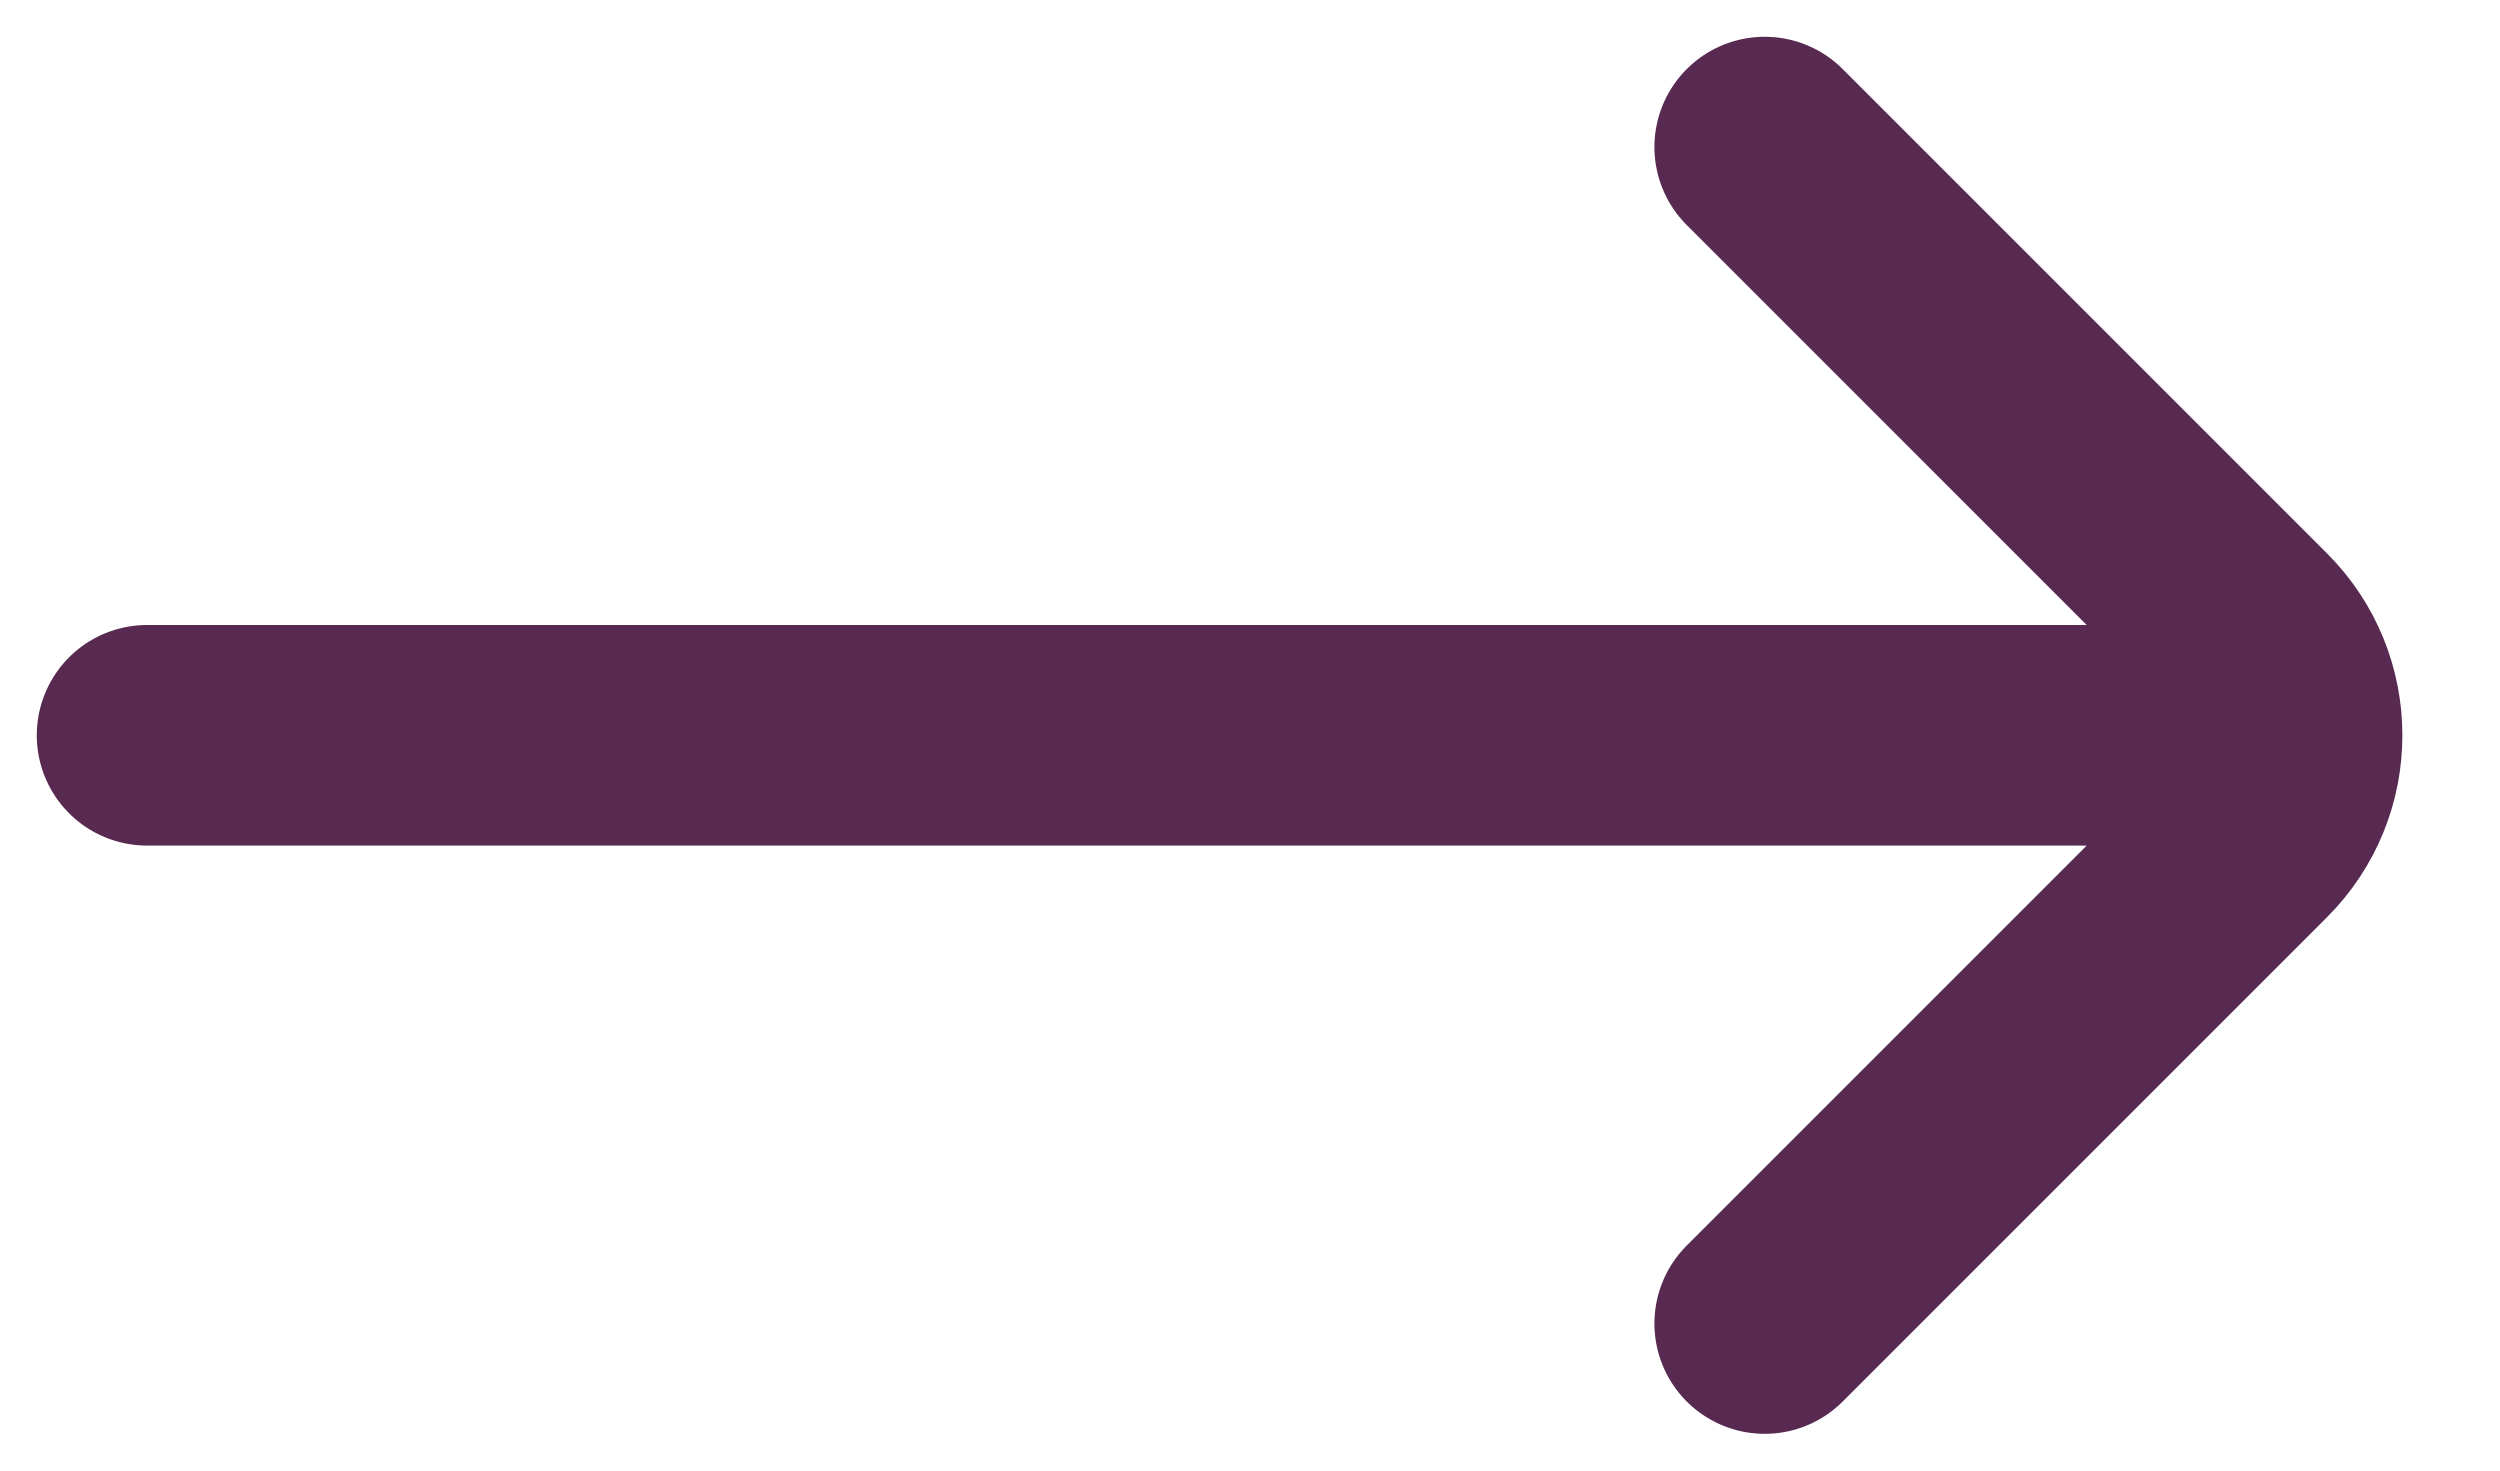 <svg width="17" height="10" viewBox="0 0 17 10" fill="none" xmlns="http://www.w3.org/2000/svg">
<path d="M12 9L15.293 5.707C15.684 5.317 15.684 4.683 15.293 4.293L12 1M15 5L1 5" stroke="#592A51" stroke-width="1.5" stroke-linecap="round"/>
</svg>
